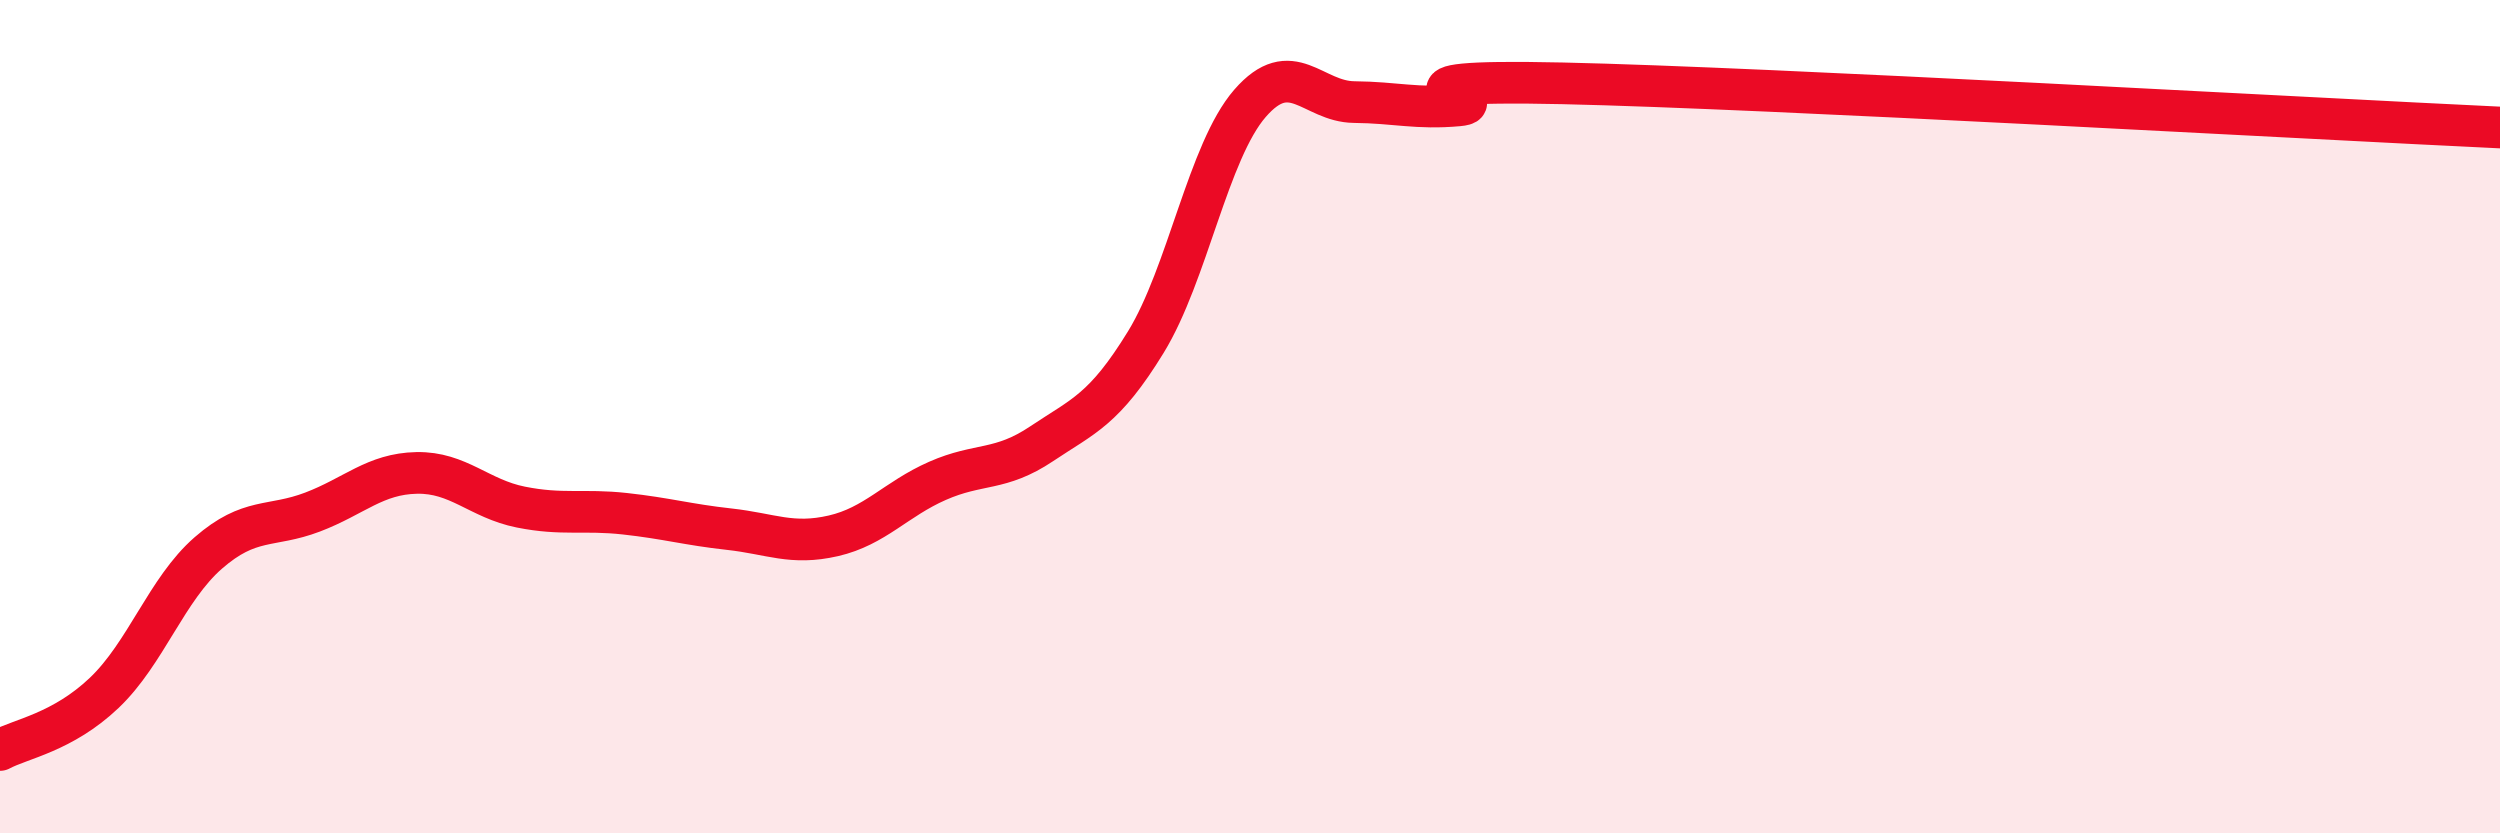 
    <svg width="60" height="20" viewBox="0 0 60 20" xmlns="http://www.w3.org/2000/svg">
      <path
        d="M 0,18 C 0.5,17.73 1.5,17.58 2.5,16.63 C 3.5,15.68 4,14.14 5,13.27 C 6,12.4 6.5,12.67 7.5,12.29 C 8.5,11.91 9,11.37 10,11.35 C 11,11.33 11.5,11.97 12.5,12.17 C 13.5,12.37 14,12.22 15,12.33 C 16,12.44 16.5,12.59 17.5,12.7 C 18.5,12.81 19,13.09 20,12.86 C 21,12.63 21.5,11.98 22.5,11.54 C 23.5,11.1 24,11.32 25,10.65 C 26,9.98 26.5,9.84 27.5,8.21 C 28.5,6.58 29,3.63 30,2.48 C 31,1.33 31.5,2.44 32.5,2.45 C 33.5,2.46 34,2.62 35,2.53 C 36,2.44 32.5,1.89 37.5,2 C 42.5,2.11 55.5,2.85 60,3.06L60 20L0 20Z"
        fill="#EB0A25"
        opacity="0.1"
        stroke-linecap="round"
        stroke-linejoin="round"
      />
      <path
        d="M 0,18 C 0.5,17.73 1.5,17.58 2.5,16.63 C 3.5,15.68 4,14.14 5,13.27 C 6,12.4 6.5,12.67 7.5,12.29 C 8.5,11.91 9,11.37 10,11.35 C 11,11.33 11.5,11.97 12.5,12.17 C 13.5,12.37 14,12.22 15,12.33 C 16,12.44 16.5,12.59 17.5,12.7 C 18.5,12.81 19,13.09 20,12.86 C 21,12.63 21.5,11.98 22.5,11.54 C 23.5,11.1 24,11.32 25,10.65 C 26,9.98 26.5,9.84 27.5,8.21 C 28.5,6.58 29,3.63 30,2.48 C 31,1.33 31.5,2.44 32.5,2.45 C 33.5,2.46 34,2.62 35,2.53 C 36,2.44 32.5,1.89 37.5,2 C 42.5,2.11 55.5,2.85 60,3.06"
        stroke="#EB0A25"
        stroke-width="1"
        fill="none"
        stroke-linecap="round"
        stroke-linejoin="round"
      />
    </svg>
  